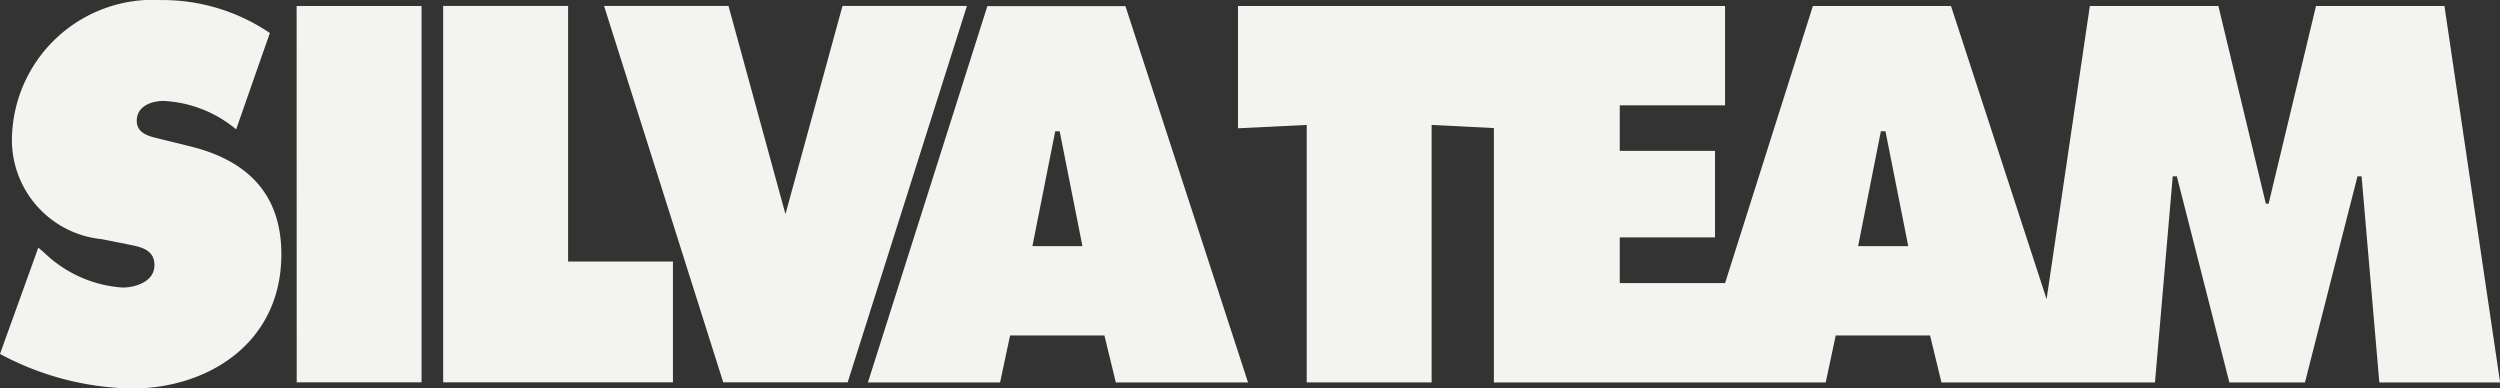 <svg xmlns="http://www.w3.org/2000/svg" xmlns:xlink="http://www.w3.org/1999/xlink" width="90.41" height="14.045" viewBox="0 0 90.41 14.045">
  <rect x="0" y="0" width="90.41" height="14.045" fill="#333333" stroke="none"/>
  <defs>
    <clipPath id="clip-path">
      <path id="Tracciato_2366" data-name="Tracciato 2366" d="M0-10.882H90.41V-24.927H0Z" transform="translate(0 24.927)" fill="#f3f4ef"/>
    </clipPath>
  </defs>
  <g id="Raggruppa_2949" data-name="Raggruppa 2949" transform="translate(0 24.927)">
    <g id="Raggruppa_2946" data-name="Raggruppa 2946" transform="translate(44.771 -24.709)">
      <path id="Tracciato_2364" data-name="Tracciato 2364" d="M-30.2,0l-1.714,7.148h-.1L-33.73,0h-4.649l-1.564,10.6L-43.4,0h-4.995L-51.57,10.018h-3.809V8.368h3.445V5.238h-3.445V3.591h3.808V0H-69.185V4.421L-66.7,4.3V13.61h4.517V4.3l2.252.114v9.2h12l.362-1.7h3.412l.412,1.7h7.721l.643-7.456h.148l1.9,7.456H-30.6l1.9-7.456h.148l.642,7.456h4.368L-25.555,0ZM-45.936,4.53h.166l.824,4.153h-1.813Z" transform="translate(69.185)" fill="#f3f4ef"/>
    </g>
    <g id="Raggruppa_2948" data-name="Raggruppa 2948" transform="translate(0 -24.927)" clip-path="url(#clip-path)">
      <g id="Raggruppa_2947" data-name="Raggruppa 2947" transform="translate(0 0)">
        <path id="Tracciato_2365" data-name="Tracciato 2365" d="M-12.418-10.713V-24.324H-7.9v9.243h3.791v4.369Zm-5.3-13.608H-13.2v13.609h-4.515Zm0,13.609M2.023-24.324l4.5,0L2.21-10.713h-4.5L-6.6-24.325h4.5l2.06,7.53Zm6.868,8.686H10.7l-.823-4.153H9.716Zm-.807,3.23-.362,1.7H2.942l4.32-13.61h4.993l4.434,13.61H11.908l-.413-1.7Zm-36.529.668,1.386-3.845.23.2a4.512,4.512,0,0,0,2.816,1.245c.446,0,1.153-.2,1.153-.812s-.59-.668-1-.758l-.907-.18a3.605,3.605,0,0,1-3.247-3.61,5.1,5.1,0,0,1,5.389-5.037,6.92,6.92,0,0,1,3.939,1.192l-1.219,3.484a4.441,4.441,0,0,0-2.621-1.028c-.4,0-.973.162-.973.722,0,.506.561.577.907.668l1.022.252c1.912.469,3.3,1.589,3.3,3.9,0,3.25-2.7,4.857-5.389,4.857a10.4,10.4,0,0,1-4.78-1.246" transform="translate(28.445 24.539)" fill="#f3f4ef"/>
      </g>
    </g>
  </g>
</svg>
